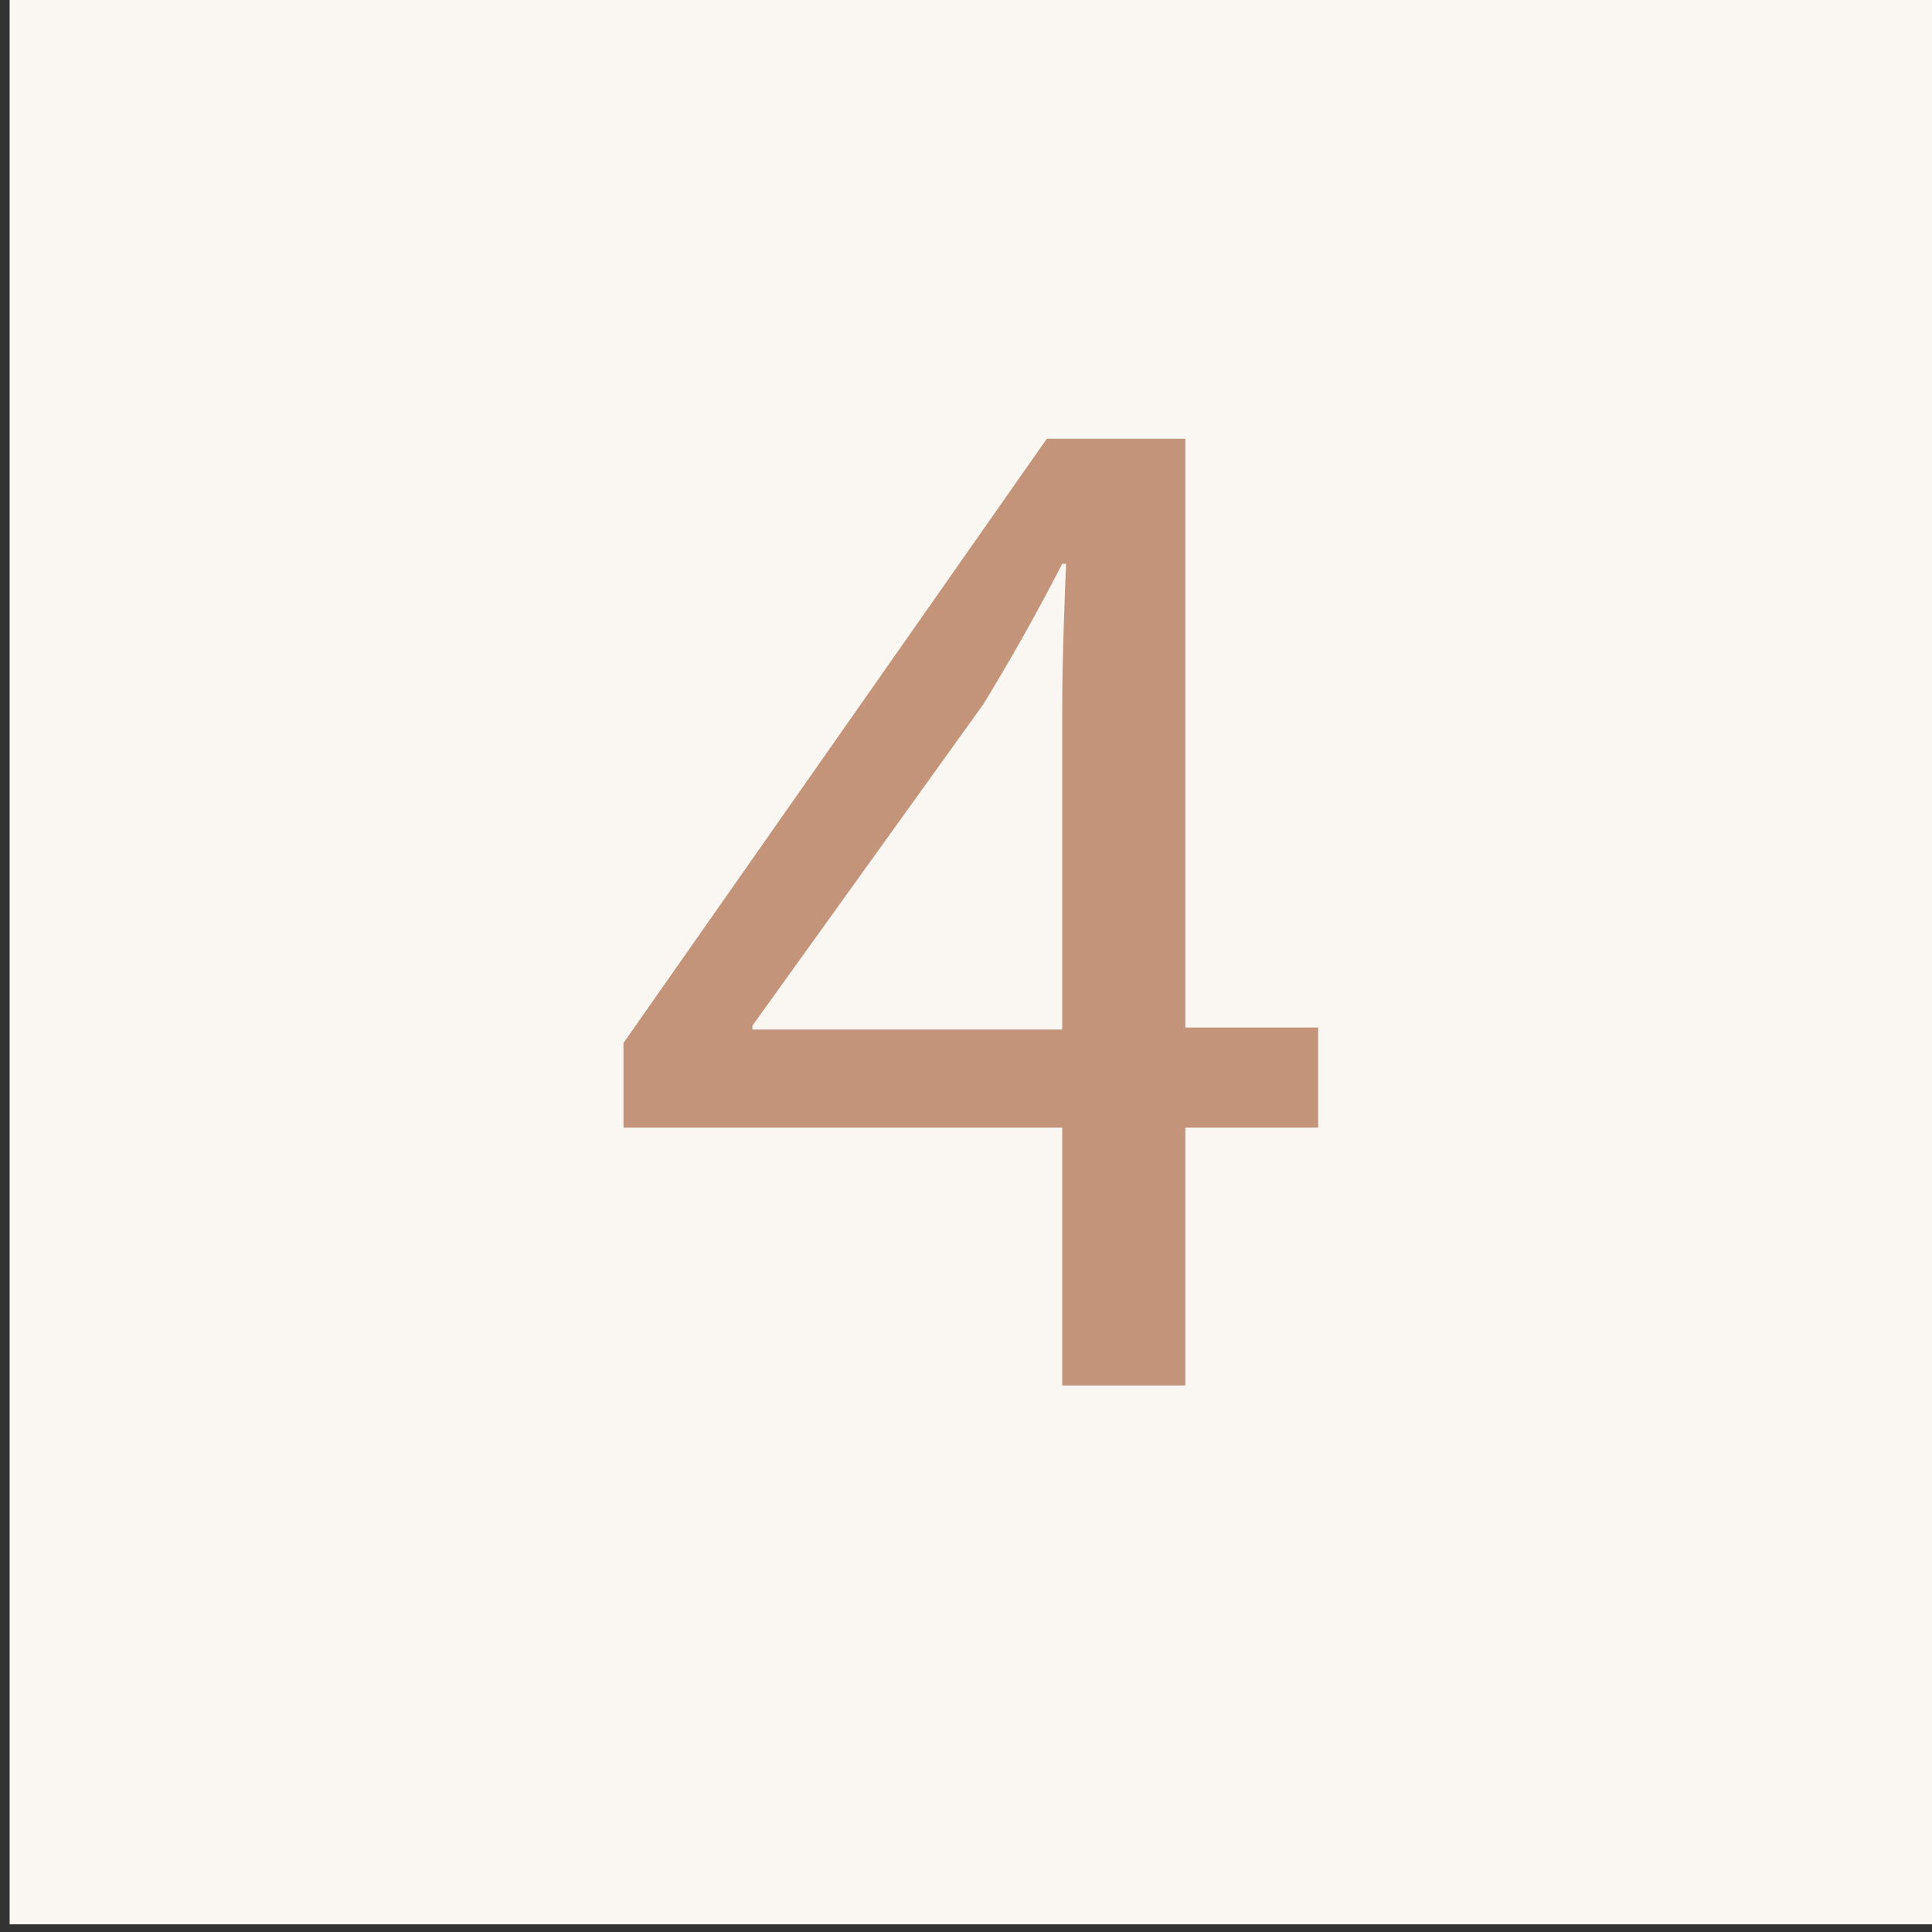 <?xml version="1.0" encoding="UTF-8"?> <!-- Generator: Adobe Illustrator 24.3.0, SVG Export Plug-In . SVG Version: 6.00 Build 0) --> <svg xmlns="http://www.w3.org/2000/svg" xmlns:xlink="http://www.w3.org/1999/xlink" id="Layer_1" x="0px" y="0px" viewBox="0 0 100.4 100.4" style="enable-background:new 0 0 100.4 100.4;" xml:space="preserve"><rect x="0" y="0" width="100.4" height="100.4" fill="#333333" stroke="none"/> <style type="text/css"> .st0{display:none;} .st1{display:inline;} .st2{fill:#FAF7F3;} .st3{fill:#C39479;} </style> <g class="st0"> <path class="st1" d="M17.1,8.7v82.9h66.1V8.7H17.1z M80.2,88.6H20.1V11.7h60.1V88.6z"></path> <path d="M59.7,61.7c1.4-1.9,2.2-4.2,2.2-6.8c0-6.5-5.3-11.7-11.7-11.7s-11.7,5.3-11.7,11.7c0,2.5,0.8,4.9,2.2,6.8L33,72.6 c-0.4,0.5-0.4,1.2,0,1.7c0.3,0.5,1,0.8,1.6,0.6l5.8-1.3l1.1,5.5c0.1,0.6,0.6,1.1,1.3,1.2c0.1,0,0.1,0,0.2,0c0.5,0,1.1-0.3,1.3-0.8 l5.9-11.2l5.9,11.2c0.3,0.5,0.8,0.8,1.3,0.8c0.1,0,0.1,0,0.2,0c0.6-0.1,1.1-0.6,1.3-1.2l1.1-5.5l5.8,1.3c0.6,0.1,1.2-0.1,1.6-0.6 c0.3-0.5,0.3-1.2,0-1.7L59.7,61.7z M50.2,46.2c4.8,0,8.7,3.9,8.7,8.7s-3.9,8.7-8.7,8.7s-8.7-3.9-8.7-8.7S45.4,46.2,50.2,46.2z M43.6,74.4L43,71.6c-0.1-0.4-0.3-0.7-0.6-1c-0.3-0.2-0.8-0.3-1.1-0.2l-3.6,0.8l5.1-7.2c1.5,1.2,3.2,2.1,5.1,2.5L43.6,74.4z M59.1,70.4c-0.4-0.1-0.8,0-1.1,0.2s-0.6,0.6-0.6,1l-0.5,2.8l-4.2-8c1.9-0.4,3.7-1.3,5.1-2.5l5.1,7.2L59.1,70.4z"></path> <path d="M32.3,30.8h35.2c0.8,0,1.5-0.7,1.5-1.5s-0.7-1.5-1.5-1.5H32.3c-0.8,0-1.5,0.7-1.5,1.5S31.5,30.8,32.3,30.8z"></path> </g> <rect x="0.5" y="-0.4" class="st2" width="100.4" height="100.4"></rect> <g> <path class="st3" d="M55.2,72.1V58.6H32.4v-4.4l22-31.4h7.2v30.6h6.9v5.2h-6.9v13.4H55.2z M55.2,53.4V37c0-2.6,0.1-5.2,0.2-7.7 h-0.2c-1.5,2.9-2.7,5-4.1,7.3l-12,16.7v0.2H55.2z"></path> </g> </svg> 